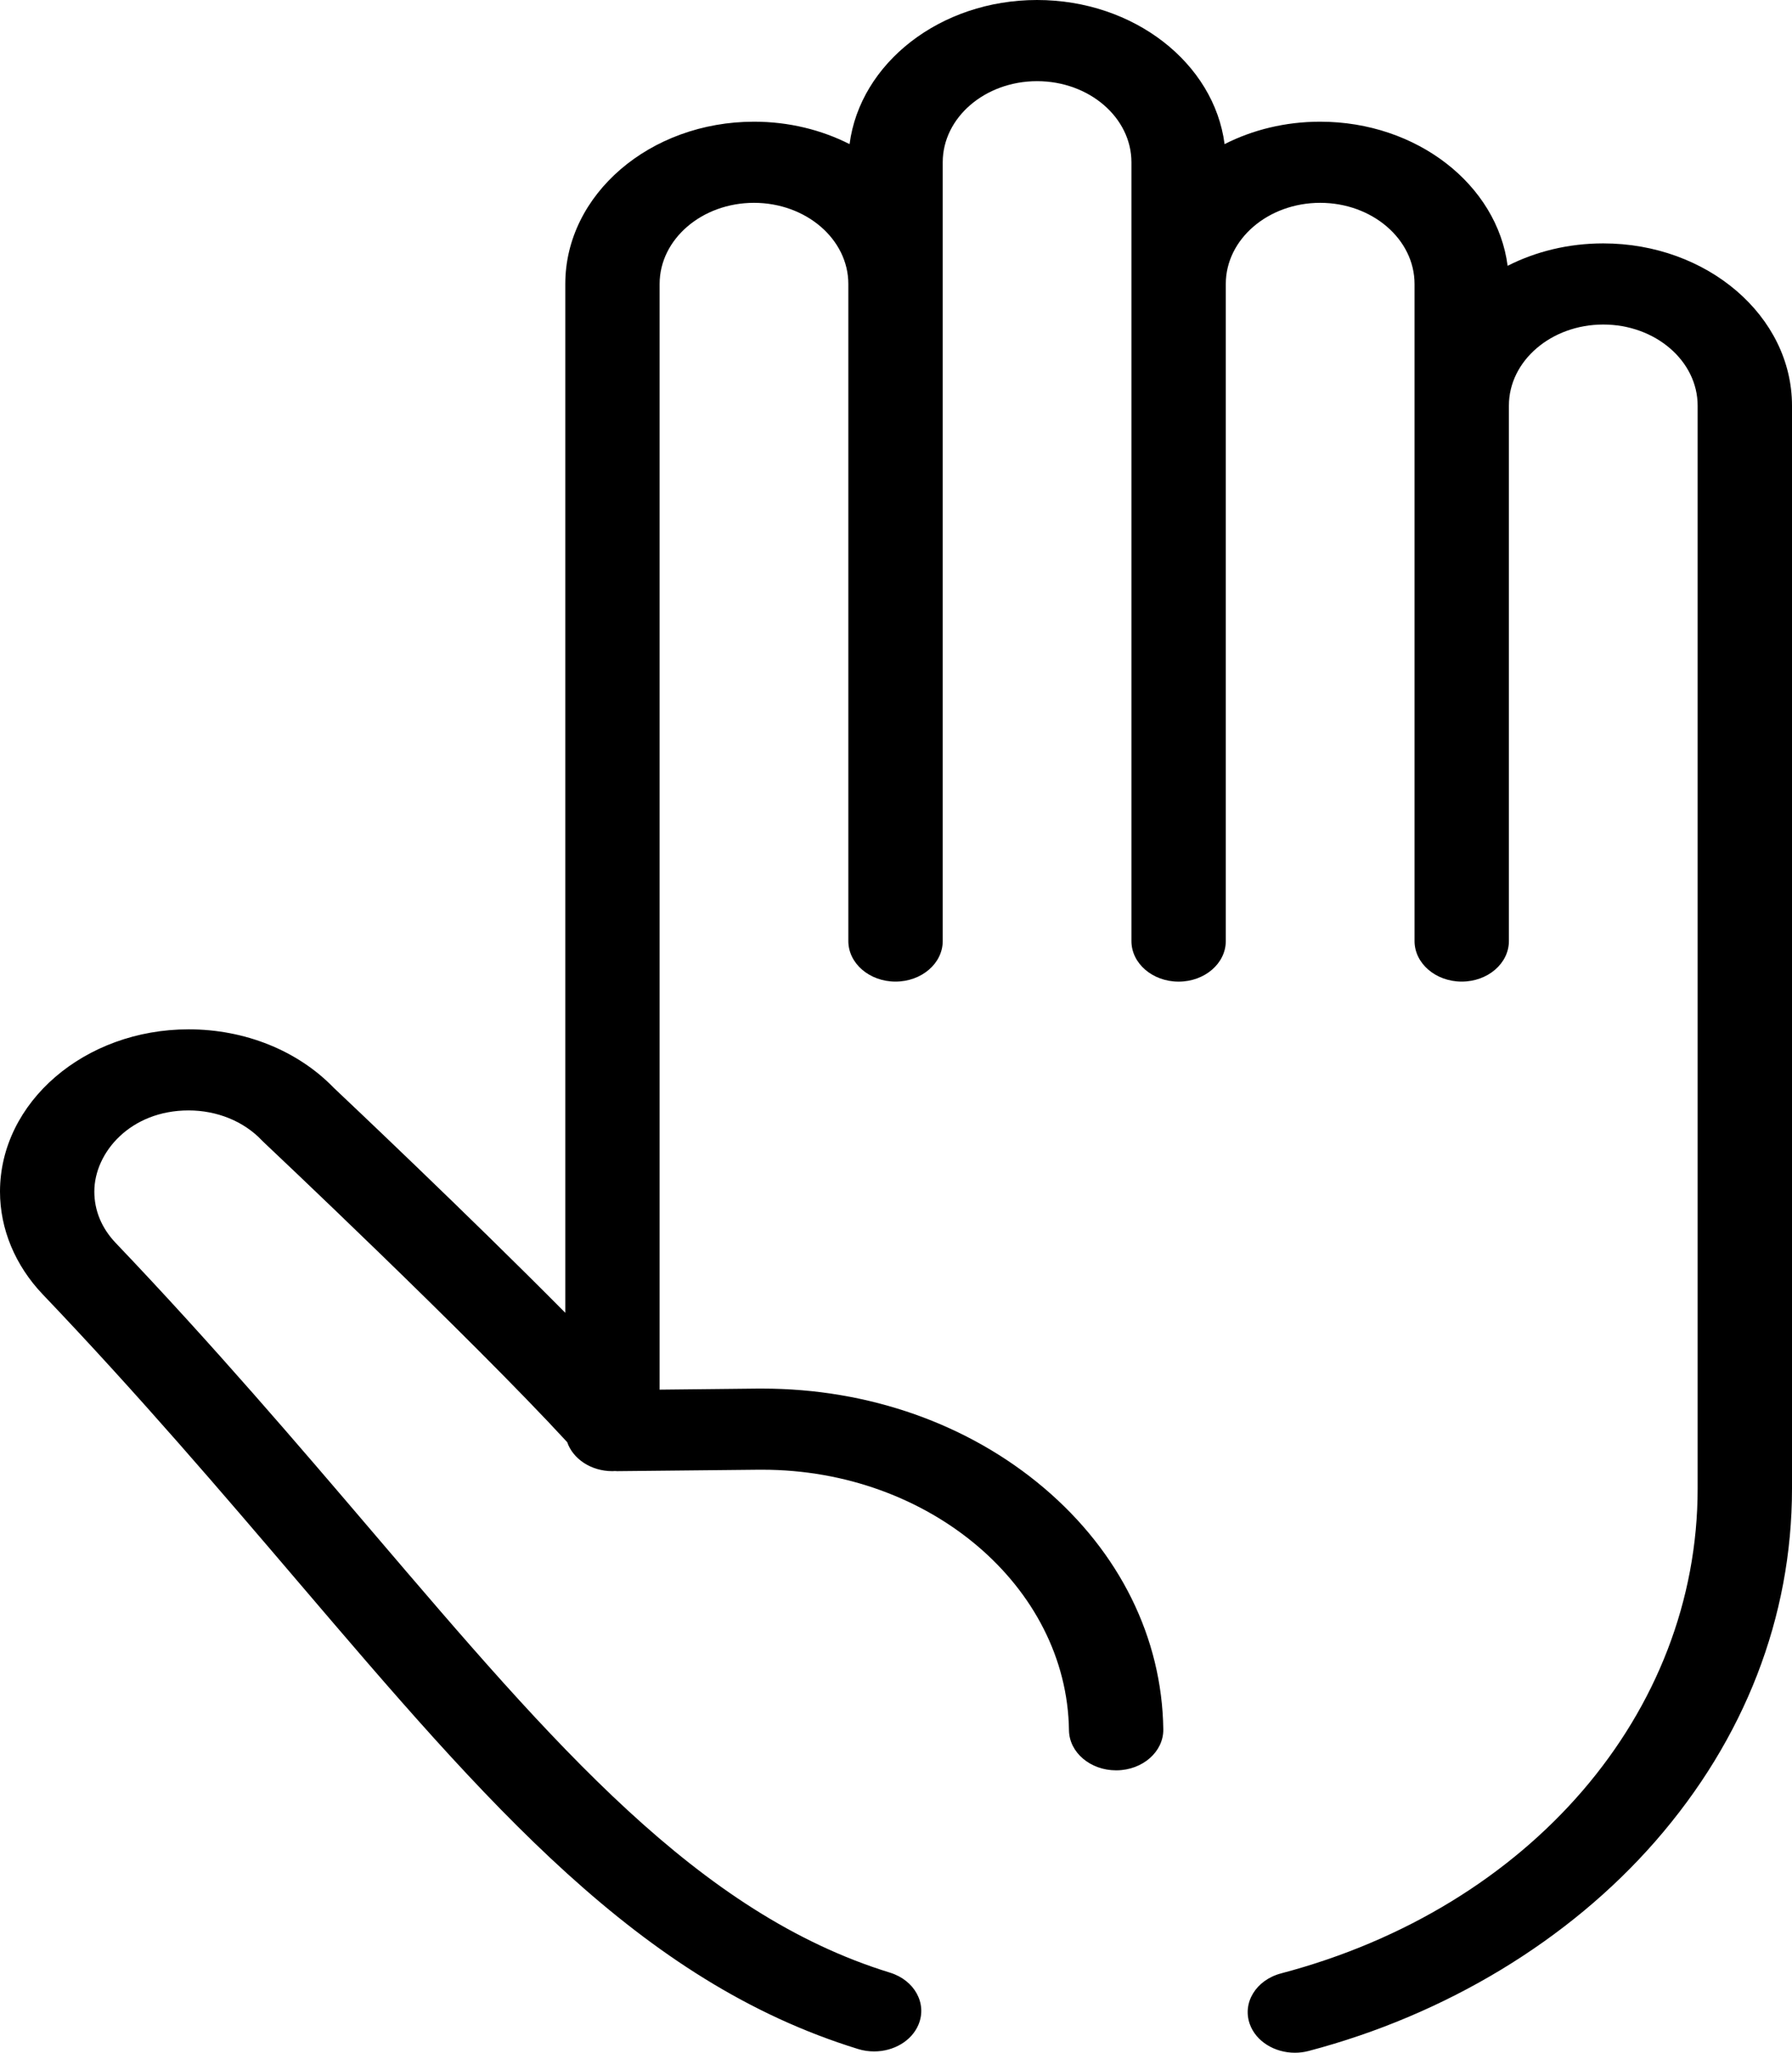 <svg width="55" height="63" viewBox="0 0 55 63" fill="none" xmlns="http://www.w3.org/2000/svg">
<path d="M49.205 7.47C48.134 7.47 47.132 7.721 46.272 8.158C45.949 5.673 43.492 3.735 40.517 3.735C39.447 3.735 38.445 3.986 37.585 4.423C37.262 1.938 34.804 0 31.83 0C28.855 0 26.398 1.938 26.075 4.423C25.213 3.986 24.211 3.735 23.143 3.735C19.95 3.735 17.35 5.968 17.35 8.715V40.291C14.329 37.242 10.635 33.755 10.245 33.387C9.141 32.245 7.52 31.591 5.79 31.591C2.598 31.591 0 33.826 0 36.572C0 37.719 0.466 38.839 1.313 39.727C4.26 42.814 6.847 45.847 9.129 48.522C14.988 55.39 19.615 60.814 26.34 62.887C26.501 62.937 26.666 62.96 26.828 62.96C27.422 62.96 27.979 62.644 28.191 62.135C28.46 61.487 28.069 60.775 27.316 60.542C21.425 58.727 17.029 53.574 11.463 47.05C9.159 44.349 6.547 41.288 3.551 38.147C3.121 37.696 2.895 37.152 2.895 36.571C2.895 35.373 4.001 34.08 5.788 34.08C6.66 34.08 7.478 34.412 8.03 34.992C8.046 35.01 8.063 35.026 8.081 35.043C8.147 35.105 14.436 41.031 17.408 44.26C17.585 44.775 18.139 45.151 18.795 45.151C18.821 45.151 18.847 45.148 18.873 45.147C18.897 45.147 18.918 45.151 18.942 45.151L23.287 45.107C23.325 45.107 23.363 45.107 23.4 45.107C28.528 45.107 32.748 48.694 32.809 53.103C32.818 53.785 33.465 54.333 34.255 54.333H34.273C35.072 54.325 35.714 53.76 35.704 53.073C35.665 50.269 34.366 47.64 32.046 45.67C29.727 43.702 26.656 42.617 23.4 42.617C23.351 42.617 23.3 42.617 23.253 42.617L20.245 42.649V8.715C20.245 7.342 21.544 6.225 23.141 6.225C24.738 6.225 26.037 7.342 26.037 8.715V28.881C26.037 29.568 26.686 30.126 27.485 30.126C28.285 30.126 28.934 29.568 28.934 28.881V4.981C28.934 3.608 30.233 2.491 31.83 2.491C33.427 2.491 34.726 3.608 34.726 4.981V28.882C34.726 29.569 35.375 30.127 36.174 30.127C36.974 30.127 37.622 29.569 37.622 28.882V8.715C37.622 7.342 38.921 6.225 40.519 6.225C42.116 6.225 43.415 7.342 43.415 8.715V28.881C43.415 29.568 44.064 30.126 44.863 30.126C45.663 30.126 46.311 29.568 46.311 28.881V12.45C46.311 11.076 47.61 9.96 49.208 9.96C50.805 9.96 52.104 11.076 52.104 12.45V45.686C52.104 52.57 46.966 58.549 39.318 60.565C38.554 60.767 38.123 61.462 38.358 62.12C38.549 62.655 39.123 63 39.742 63C39.883 63 40.026 62.983 40.167 62.945C44.372 61.837 48.149 59.553 50.803 56.514C53.549 53.37 55 49.627 55 45.685V12.45C55 9.704 52.401 7.47 49.208 7.47H49.205Z" fill="black"/>
</svg>

